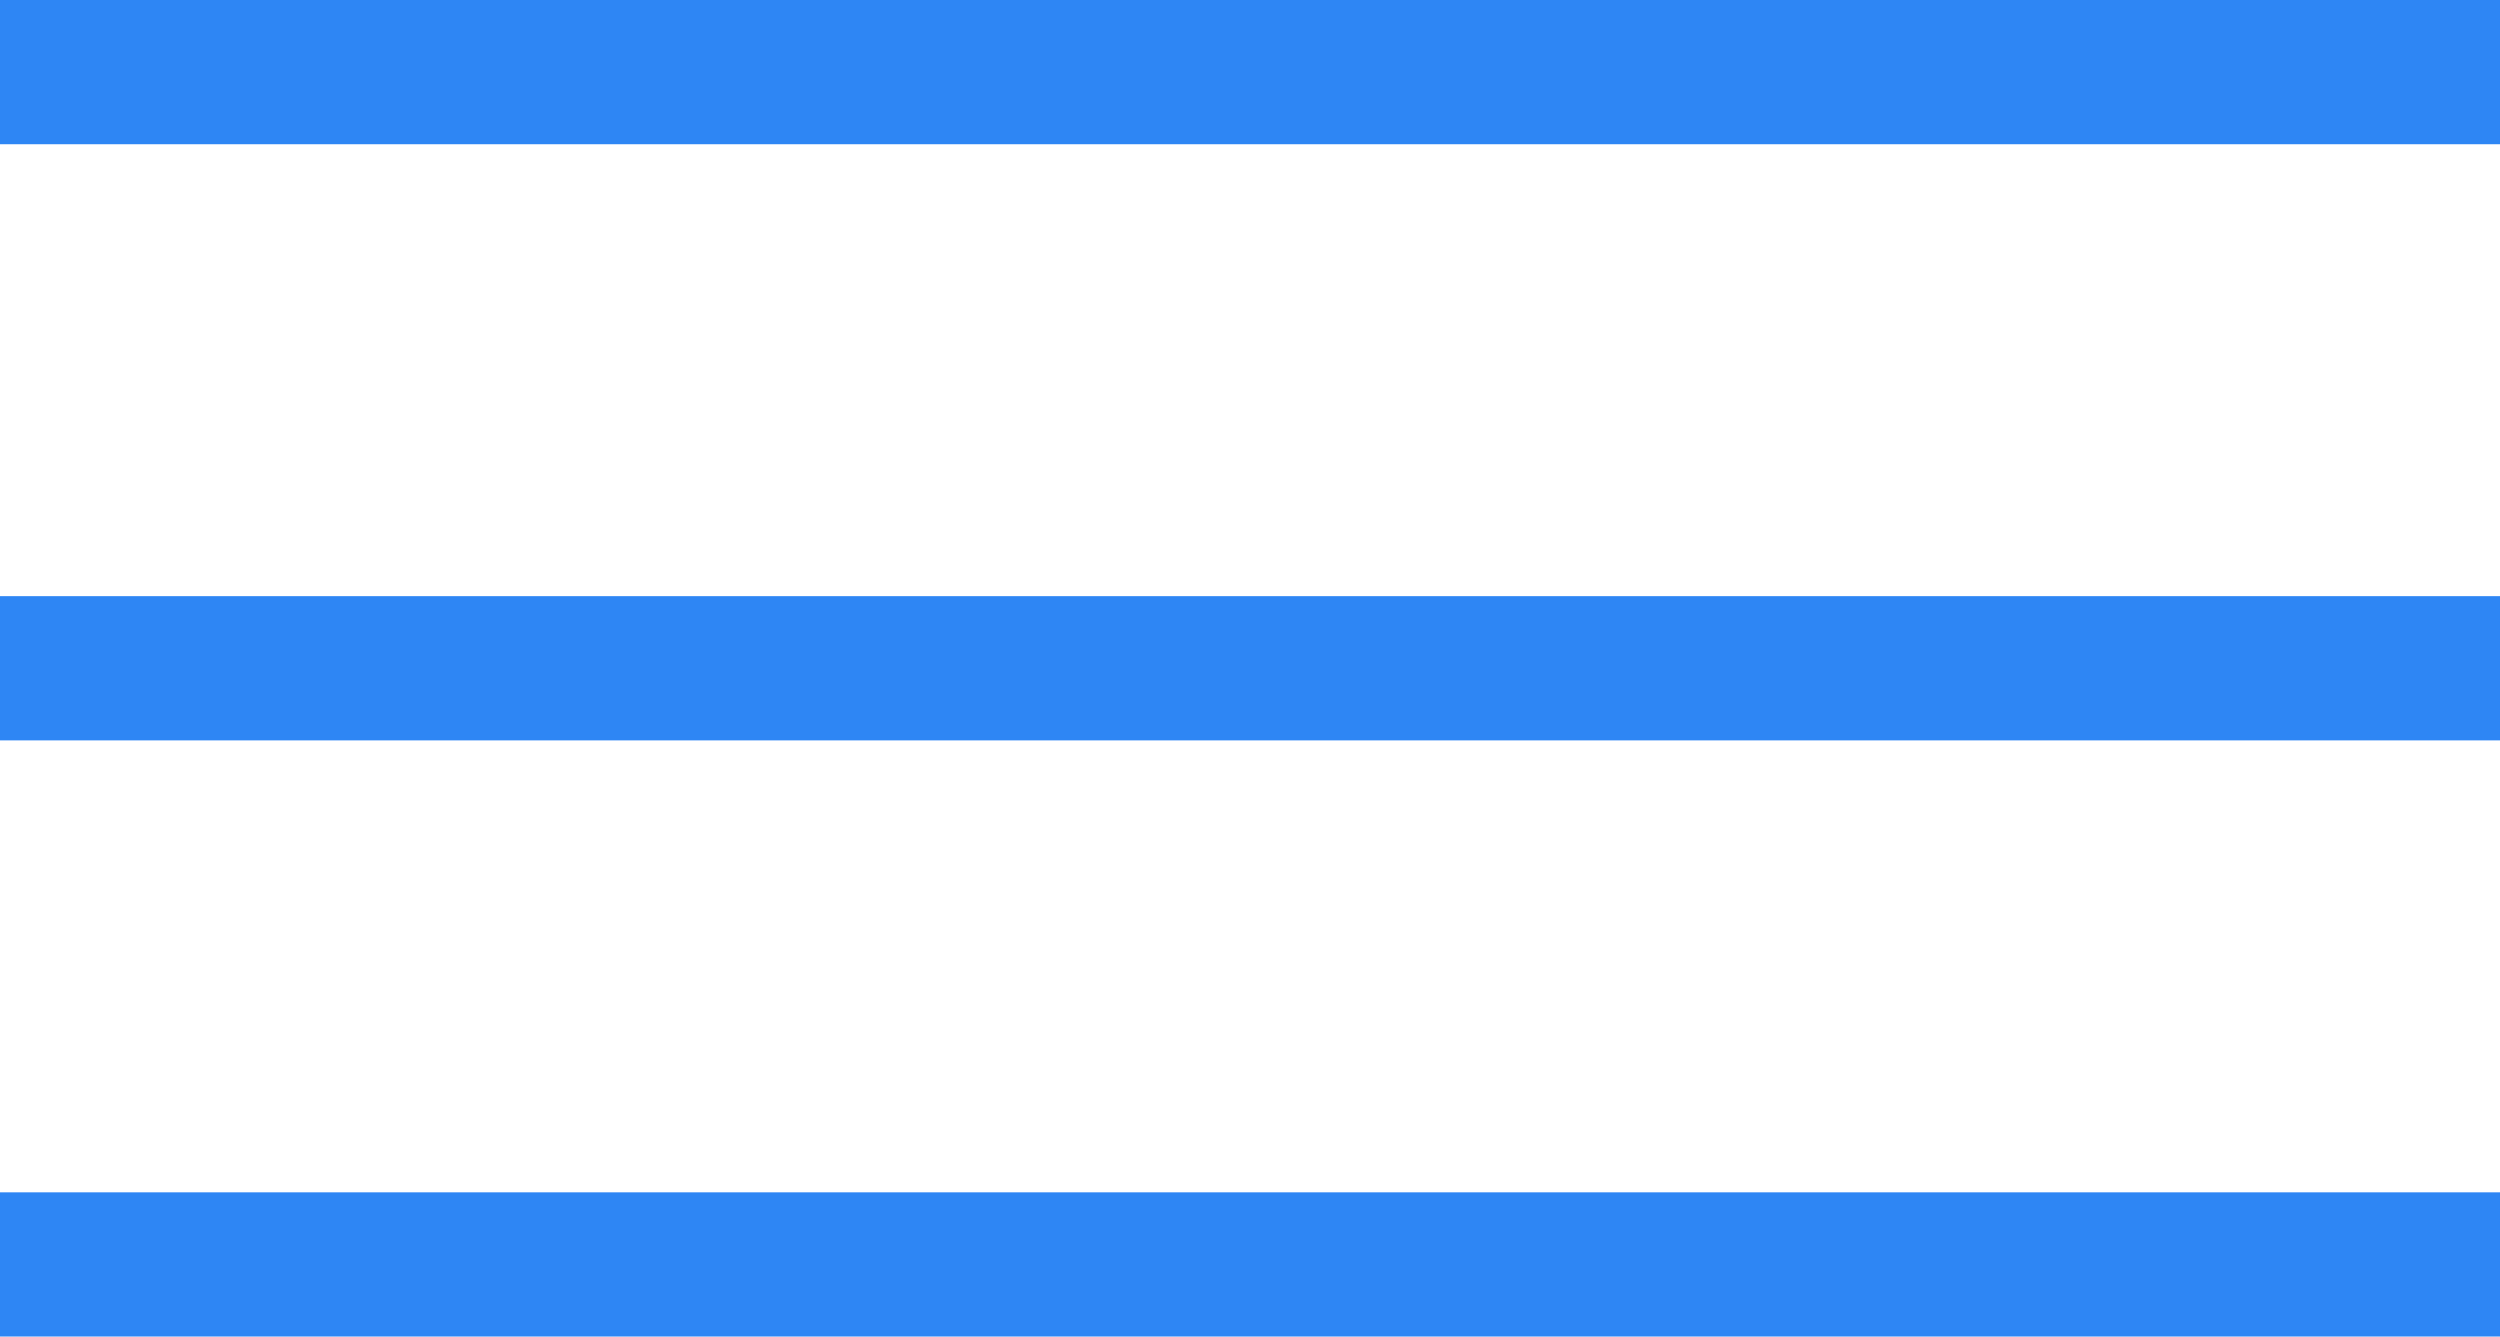 <?xml version="1.0" encoding="UTF-8"?> <svg xmlns="http://www.w3.org/2000/svg" width="260" height="139" viewBox="0 0 260 139" fill="none"><rect width="260" height="15" fill="#2E86F4"></rect><rect y="62" width="260" height="15" fill="#2E86F4"></rect><rect y="124" width="260" height="15" fill="#2E86F4"></rect></svg> 